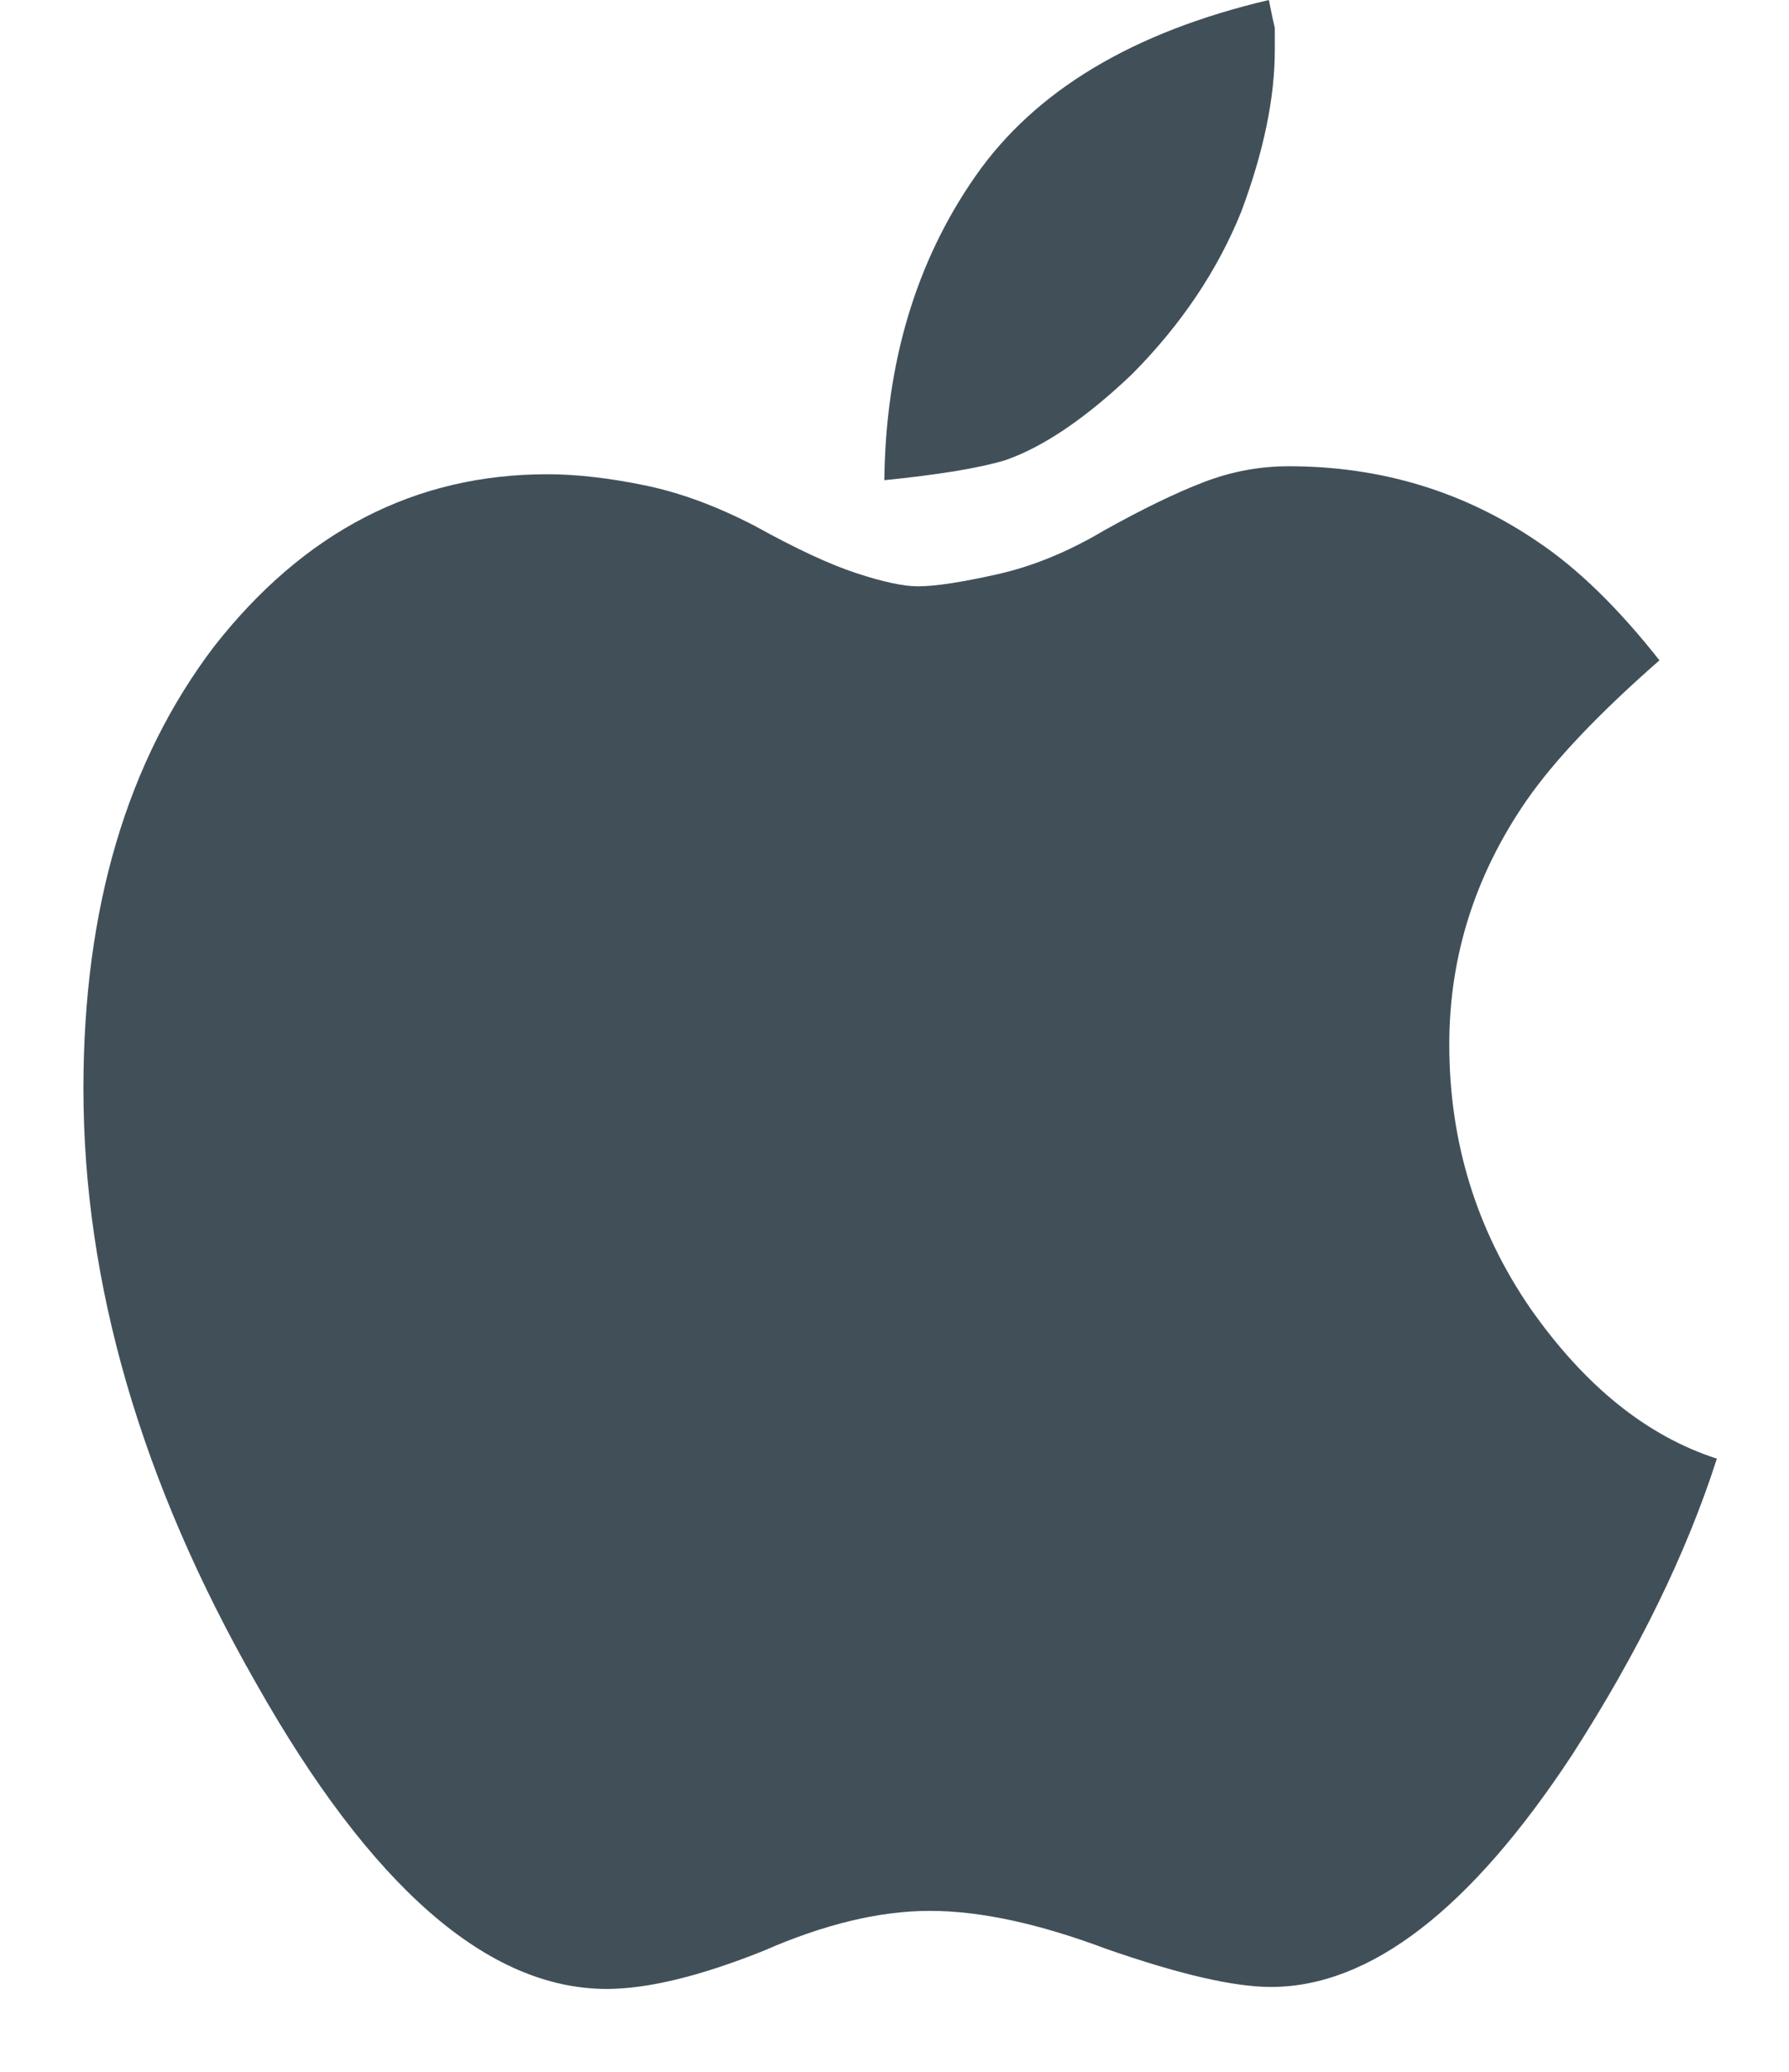 <?xml version="1.0" encoding="UTF-8"?>
<svg width="19px" height="22px" viewBox="0 0 19 22" version="1.1" xmlns="http://www.w3.org/2000/svg" xmlns:xlink="http://www.w3.org/1999/xlink">
    <!-- Generator: Sketch 53.2 (72643) - https://sketchapp.com -->
    <title>Group 26</title>
    <desc>Created with Sketch.</desc>
    <g id="Page-2" stroke="none" stroke-width="1" fill="none" fill-rule="evenodd">
        <g id="5" transform="translate(-607, -1119)">
            <g id="Group-5">
                <g id="Group-27" transform="translate(595, 1108)">
                    <g id="Group-43">
                        <g id="Group-26">
                            <g id="苹果" transform="translate(11, 11)">
                                <rect id="Rectangle" fill="#000000" opacity="0" x="0" y="0" width="21.12" height="21.12"></rect>
                                <path d="M17.255,13.896 C17.831,14.717 18.49,15.249 19.234,15.489 C18.911,16.495 18.399,17.543 17.697,18.634 C16.617,20.277 15.55,21.099 14.497,21.099 C14.104,21.099 13.522,20.964 12.75,20.695 C12.034,20.426 11.409,20.291 10.876,20.291 C10.342,20.291 9.753,20.433 9.107,20.716 C8.434,20.985 7.879,21.12 7.444,21.12 C6.181,21.12 4.939,20.036 3.717,17.869 C2.496,15.73 1.886,13.627 1.886,11.559 C1.886,9.646 2.349,8.081 3.275,6.863 C4.23,5.645 5.409,5.036 6.812,5.036 C7.121,5.036 7.465,5.075 7.844,5.153 C8.223,5.23 8.616,5.376 9.023,5.588 C9.458,5.829 9.816,5.995 10.097,6.087 C10.378,6.179 10.595,6.226 10.749,6.226 C10.932,6.226 11.213,6.183 11.592,6.098 C11.971,6.013 12.35,5.857 12.729,5.631 C13.136,5.404 13.487,5.234 13.781,5.121 C14.076,5.007 14.378,4.951 14.687,4.951 C15.669,4.951 16.553,5.22 17.339,5.758 C17.76,6.041 18.189,6.459 18.624,7.012 C17.978,7.578 17.508,8.074 17.213,8.499 C16.666,9.292 16.392,10.156 16.392,11.091 C16.392,12.125 16.68,13.06 17.255,13.896 L17.255,13.896 Z M13.023,3.973 C12.532,4.441 12.083,4.745 11.676,4.887 C11.536,4.929 11.357,4.968 11.139,5.004 C10.921,5.039 10.672,5.071 10.392,5.099 C10.406,3.853 10.728,2.776 11.36,1.87 C11.992,0.963 13.03,0.34 14.476,0 C14.504,0.142 14.525,0.241 14.539,0.297 L14.539,0.531 C14.539,1.041 14.42,1.615 14.181,2.252 C13.929,2.875 13.543,3.449 13.023,3.973 L13.023,3.973 Z" id="Shape" fill="#415058" fill-rule="nonzero"></path>
                            </g>
                        </g>
                    </g>
                </g>
            </g>
        </g>
    </g>
</svg>